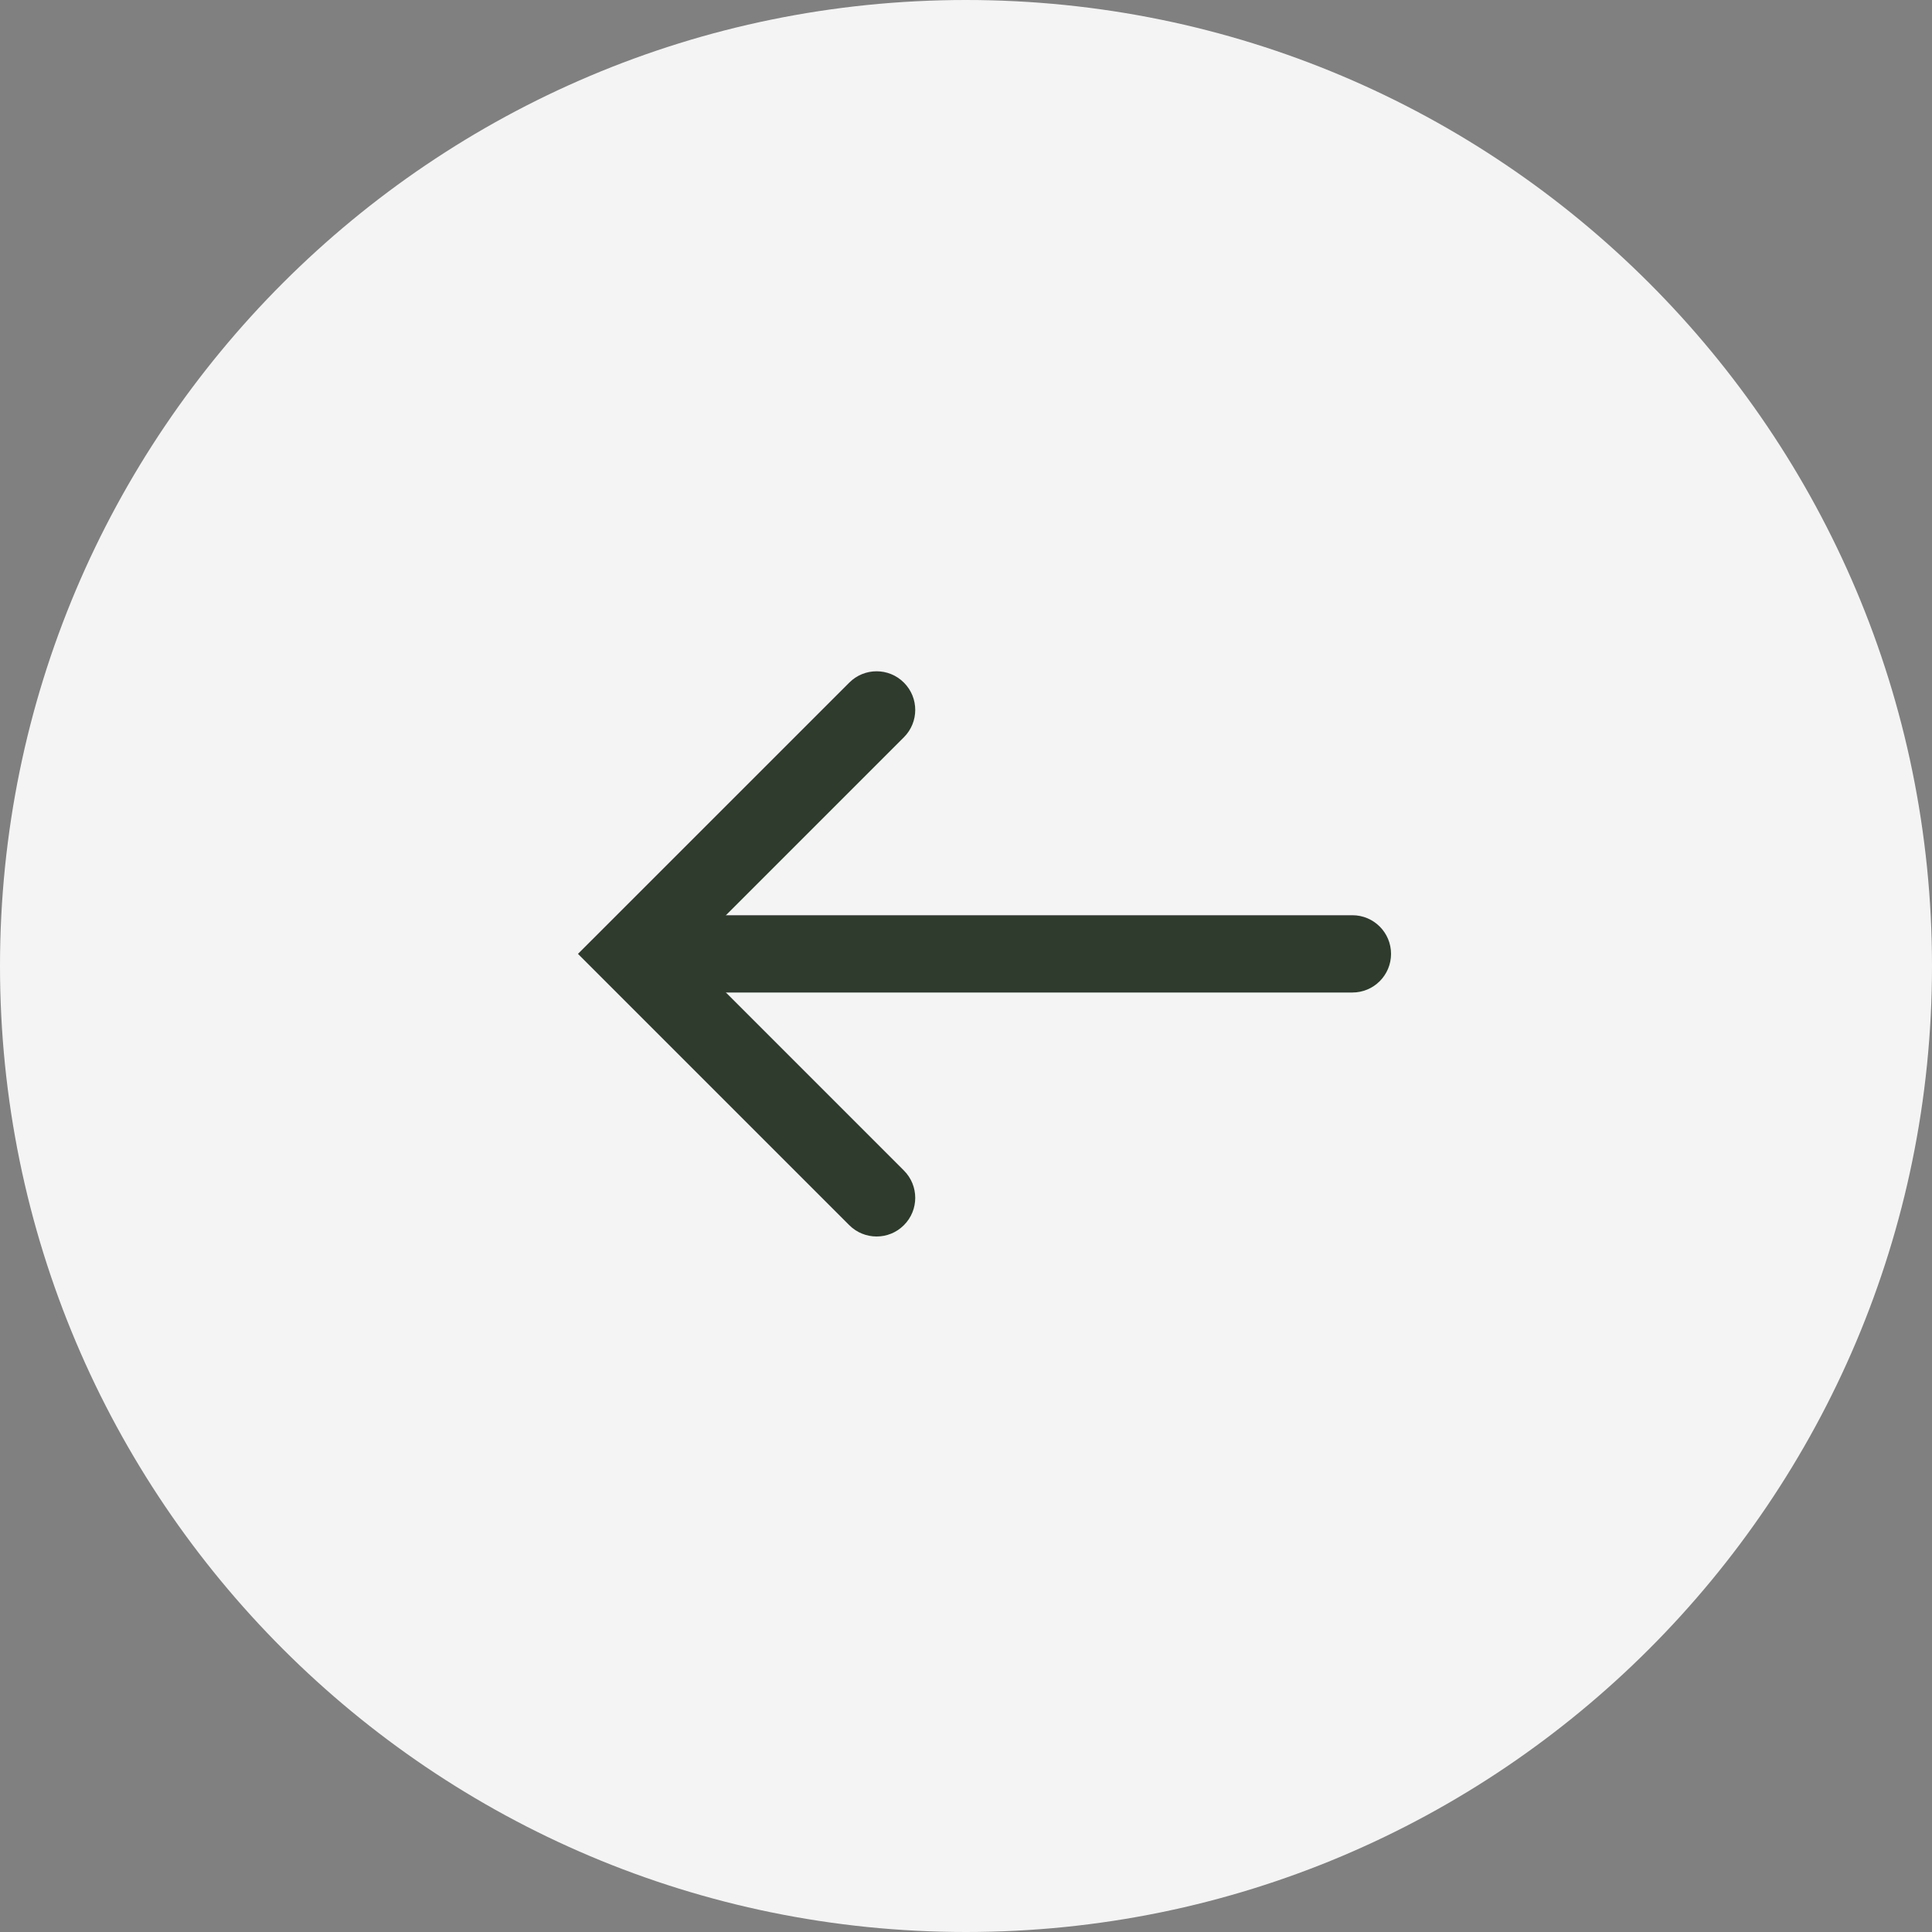 <?xml version="1.0" encoding="UTF-8"?> <svg xmlns="http://www.w3.org/2000/svg" width="50" height="50" viewBox="0 0 50 50" fill="none"><rect x="0" y="0" width="50" height="50" fill="#808080" stroke="none"/><path fill-rule="evenodd" clip-rule="evenodd" d="M25 -2.18557e-06C11.193 -3.39263e-06 3.39263e-06 11.193 2.18557e-06 25C9.78513e-07 38.807 11.193 50 25 50C38.807 50 50 38.807 50 25C50 11.193 38.807 -9.78513e-07 25 -2.18557e-06Z" fill="#F4F4F4"></path><path fill-rule="evenodd" clip-rule="evenodd" d="M36 24.686C36 25.239 35.552 25.686 35 25.686L17 25.686C16.448 25.686 16 25.239 16 24.686C16 24.134 16.448 23.686 17 23.686L35 23.686C35.552 23.686 36 24.134 36 24.686Z" fill="#2E3B2D"></path><path fill-rule="evenodd" clip-rule="evenodd" d="M23.393 31.707C23.003 32.098 22.37 32.098 21.979 31.707L14.958 24.686L21.979 17.666C22.37 17.275 23.003 17.275 23.393 17.666C23.784 18.056 23.784 18.689 23.393 19.08L17.787 24.686L23.393 30.293C23.784 30.684 23.784 31.317 23.393 31.707Z" fill="#2E3B2D"></path></svg> 